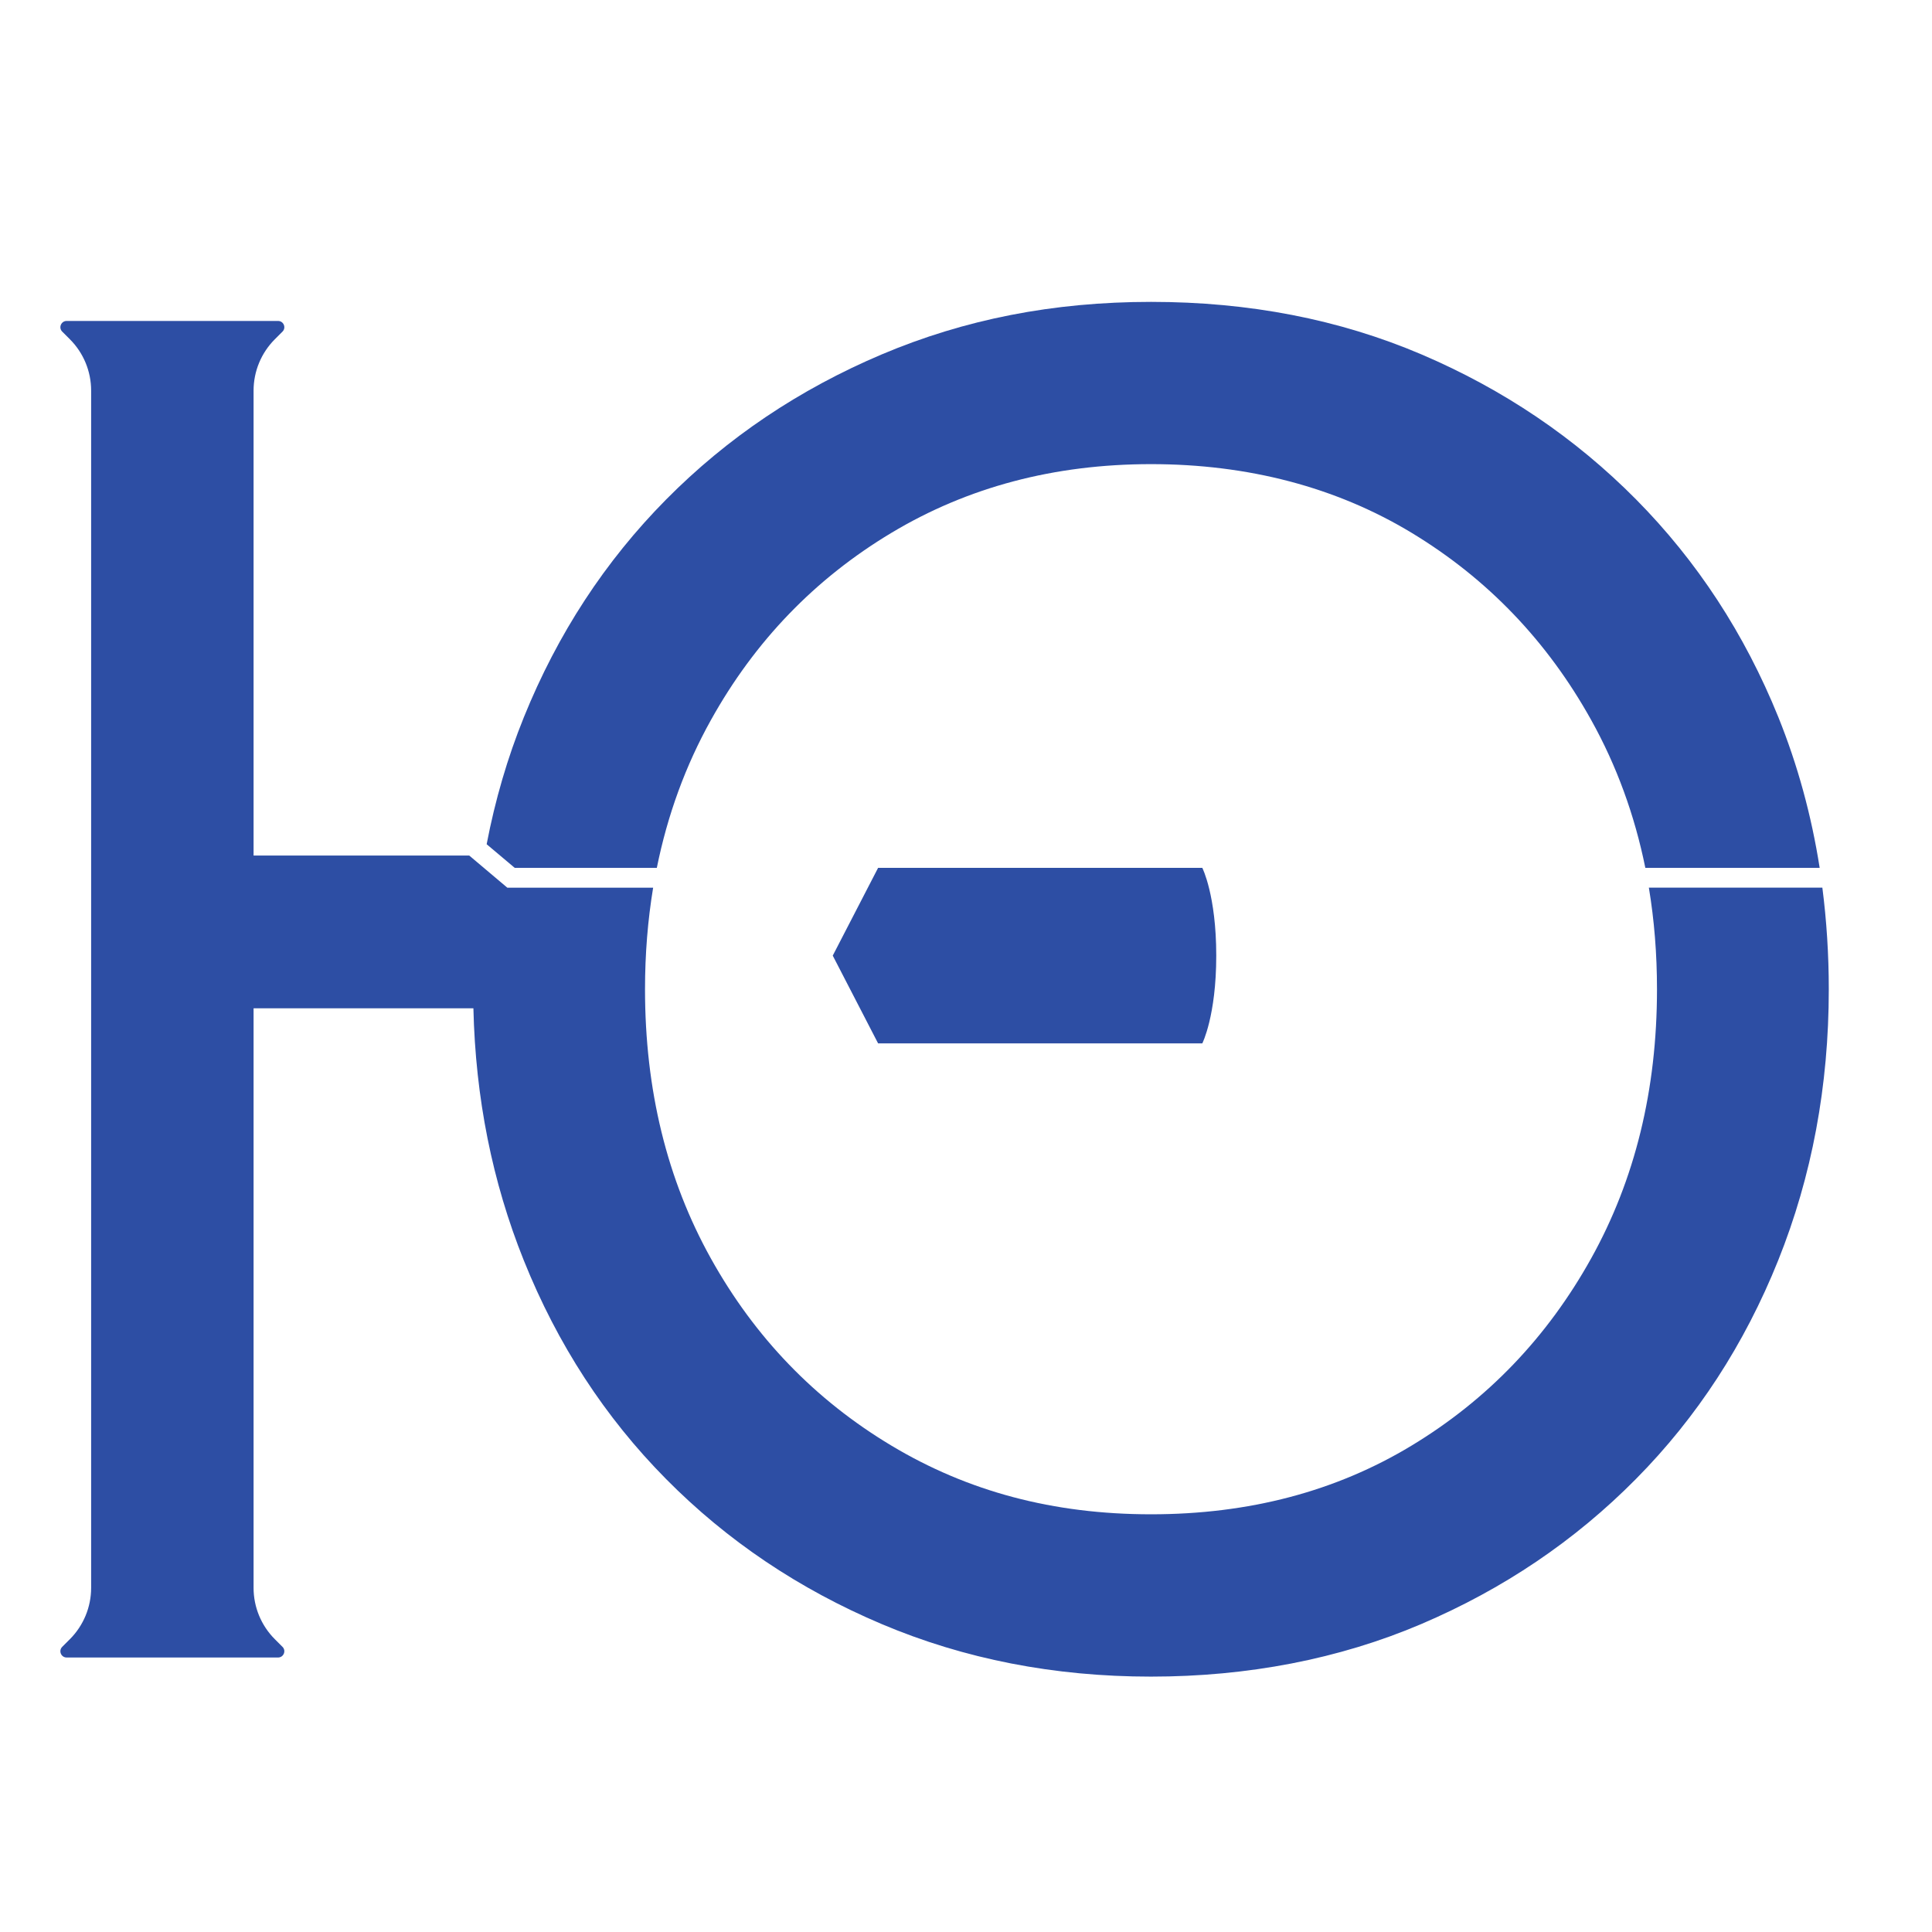 <?xml version="1.0" encoding="UTF-8"?> <svg xmlns="http://www.w3.org/2000/svg" width="64" height="64" viewBox="0 0 64 64" fill="none"><path d="M39.828 34.563H29.088L27.586 31.656L29.088 28.749H39.828C39.828 28.749 40.29 29.656 40.29 31.656C40.29 33.656 39.828 34.563 39.828 34.563Z" fill="#2D4EA4"></path><path d="M54.621 29.406C54.8 30.484 54.89 31.604 54.89 32.77C54.89 36.101 54.163 39.074 52.708 41.688C51.253 44.303 49.27 46.369 46.763 47.886C44.254 49.404 41.376 50.163 38.129 50.163C34.882 50.163 32.057 49.404 29.526 47.886C26.996 46.369 25.004 44.302 23.549 41.688C22.094 39.074 21.367 36.101 21.367 32.77C21.367 31.604 21.458 30.484 21.636 29.406H16.806L15.544 28.341H8.4V12.939C8.4 12.302 8.653 11.691 9.102 11.241L9.358 10.985C9.488 10.855 9.396 10.632 9.211 10.632H2.208C2.024 10.632 1.931 10.855 2.061 10.985L2.317 11.241C2.767 11.691 3.019 12.302 3.019 12.939V52.6C3.019 53.237 2.766 53.847 2.317 54.298L2.061 54.554C1.931 54.684 2.023 54.907 2.208 54.907H9.211C9.395 54.907 9.488 54.684 9.358 54.554L9.102 54.298C8.652 53.847 8.4 53.237 8.4 52.6V33.402H15.682C15.751 36.369 16.307 39.151 17.351 41.751C18.468 44.534 20.04 46.949 22.063 48.993C24.086 51.039 26.469 52.641 29.209 53.8C31.95 54.959 34.923 55.54 38.127 55.54C41.331 55.54 44.357 54.959 47.078 53.8C49.797 52.641 52.17 51.039 54.193 48.993C56.216 46.949 57.788 44.534 58.905 41.751C60.021 38.967 60.581 35.975 60.581 32.769C60.581 31.617 60.508 30.496 60.368 29.405H54.618L54.621 29.406Z" fill="#2D4EA4"></path><path d="M17.047 28.749H21.758C22.112 26.997 22.708 25.363 23.551 23.851C25.006 21.236 26.998 19.17 29.528 17.652C32.058 16.134 34.926 15.375 38.131 15.375C41.336 15.375 44.256 16.134 46.765 17.652C49.273 19.17 51.255 21.236 52.71 23.851C53.552 25.363 54.148 26.997 54.504 28.749H60.279C60.006 27.006 59.549 25.341 58.91 23.756C57.793 20.995 56.221 18.591 54.198 16.545C52.173 14.5 49.802 12.898 47.083 11.738C44.362 10.579 41.379 10 38.132 10C34.885 10 31.954 10.58 29.214 11.738C26.473 12.899 24.091 14.501 22.068 16.545C20.043 18.591 18.473 20.995 17.355 23.756C16.81 25.102 16.401 26.506 16.121 27.966L17.051 28.749H17.047Z" fill="#2D4EA4"></path></svg> 